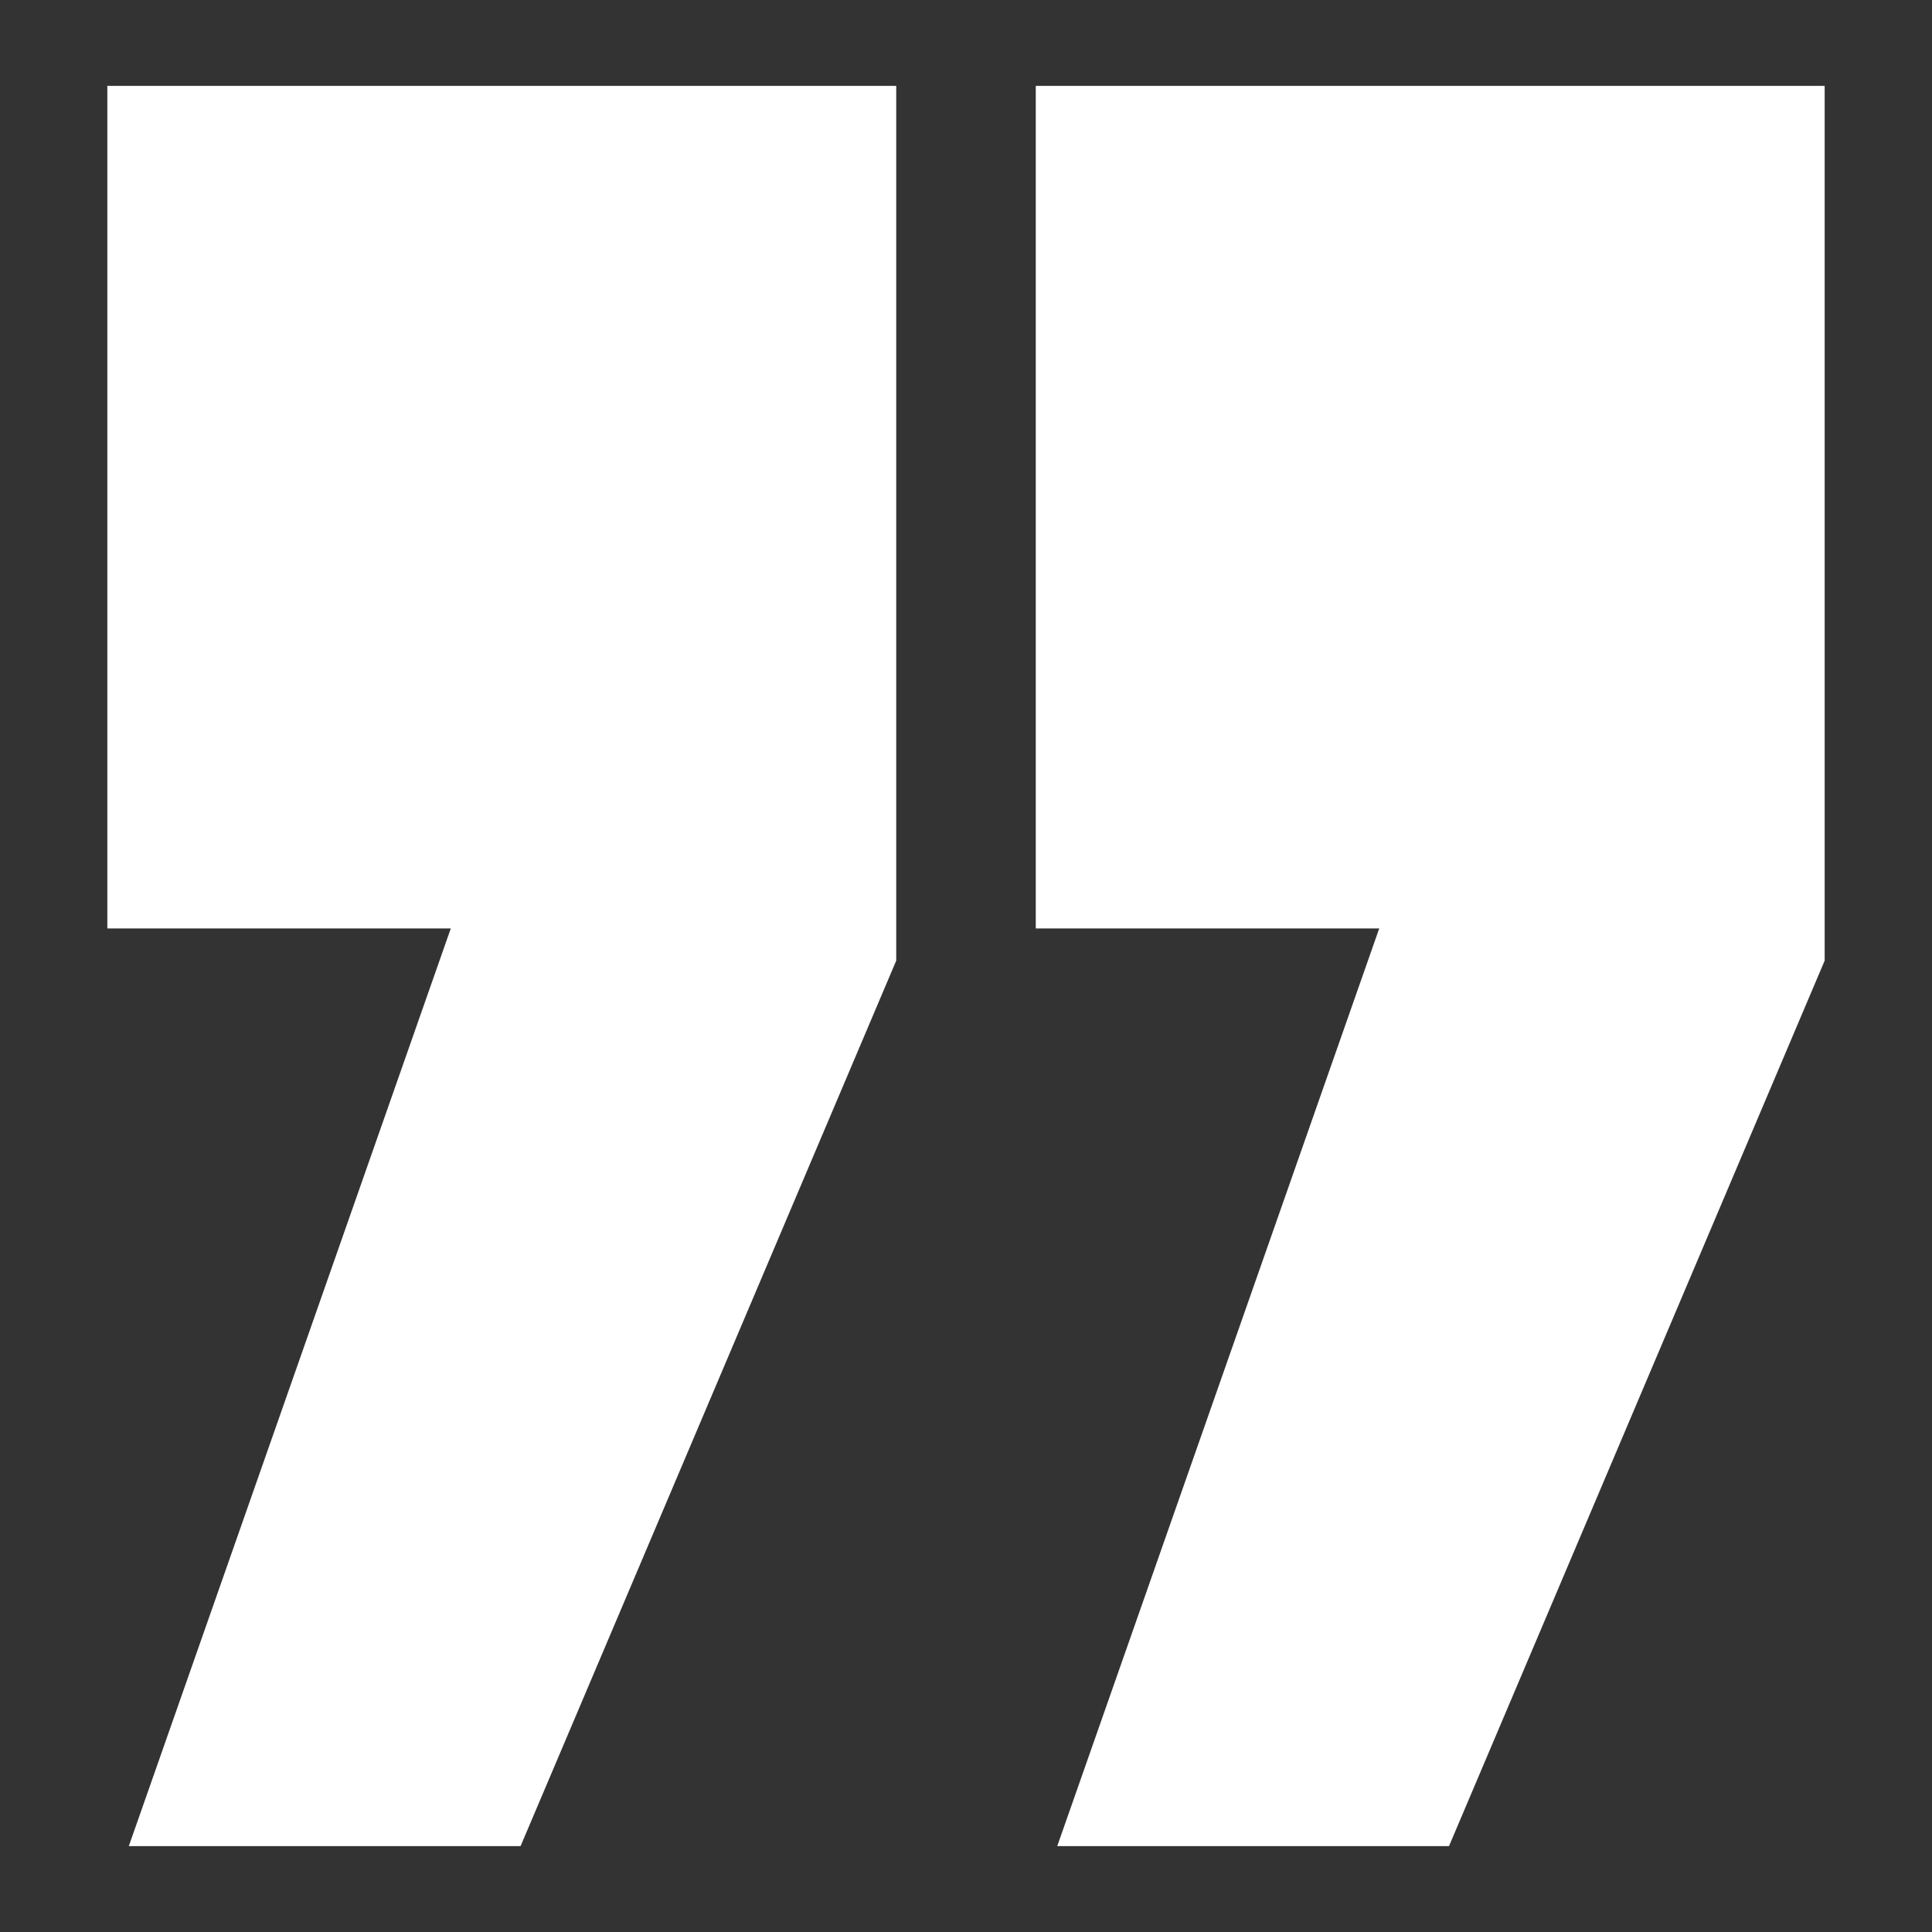<svg xmlns="http://www.w3.org/2000/svg" viewBox="0 0 36 36" width="36" height="36">
	<rect x="0" y="0" width="36" height="36" fill="#333333" stroke="none"/>
	<style>
		tspan { white-space:pre }
		.shp0 { fill: #ffffff } 
	</style>
	<path id="Layer" class="shp0" d="M16.7 1.6L2 1.6L2 17.3L8.4 17.3L2.4 34.4L9.7 34.4L16.7 17.9L16.7 1.6Z" />
	<path id="Layer" class="shp0" d="M34 1.6L19.3 1.6L19.3 17.3L25.7 17.3L19.7 34.4L27 34.4L34 17.9L34 1.6Z" />
</svg>